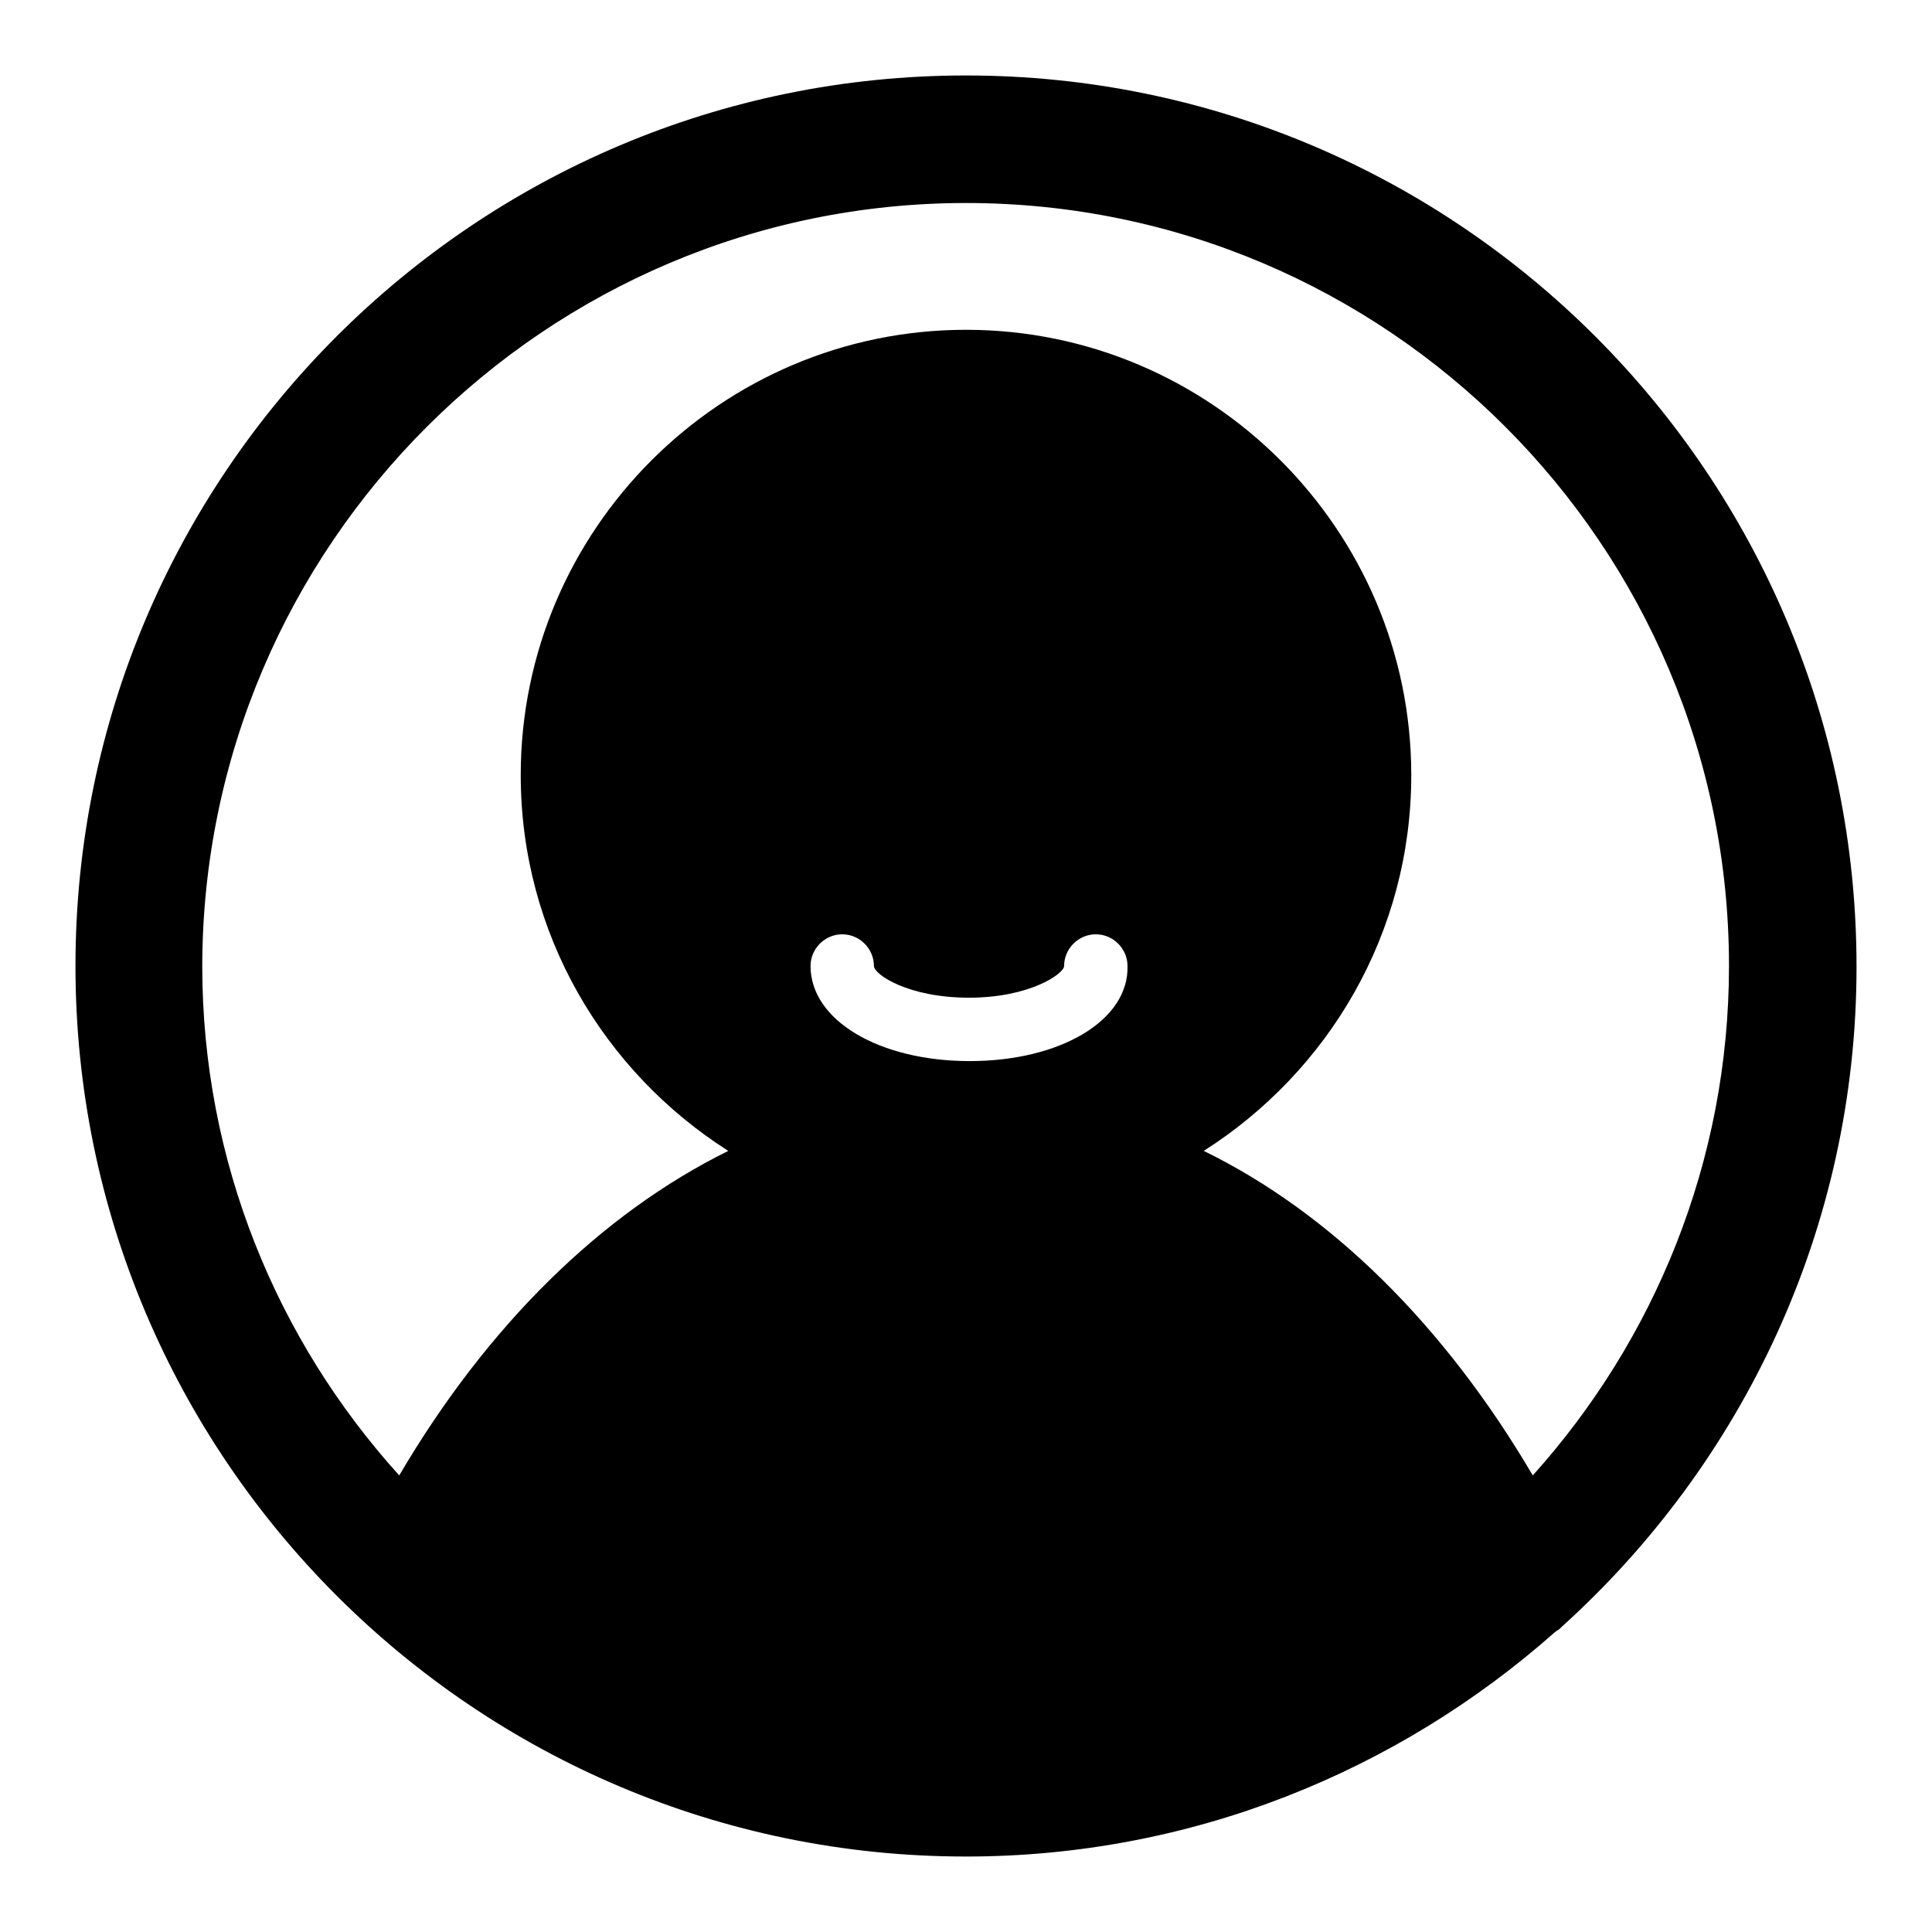 <?xml version="1.0" encoding="utf-8"?>
<!-- Svg Vector Icons : http://www.onlinewebfonts.com/icon -->
<!DOCTYPE svg PUBLIC "-//W3C//DTD SVG 1.1//EN" "http://www.w3.org/Graphics/SVG/1.1/DTD/svg11.dtd">
<svg version="1.1" xmlns="http://www.w3.org/2000/svg" xmlns:xlink="http://www.w3.org/1999/xlink" x="0px" y="0px" viewBox="0 0 256 256" enable-background="new 0 0 256 256" xml:space="preserve">
<g><g><path fill="#000000" d="M128,10C62.9,10,10,62.9,10,128c0,65.1,52.9,118,118,118c29.9,0,57.2-11.3,78-29.7c0.2-0.2,0.5-0.3,0.7-0.5c0.1-0.1,0.2-0.2,0.3-0.3c23.9-21.6,39-52.8,39-87.4C246,62.9,193.1,10,128,10z M128.5,140.6c-12,0-21.1-5.4-21.1-12.6c0-2.3,1.9-4.2,4.2-4.2c2.3,0,4.2,1.9,4.2,4.2c0,1.1,4.5,4.2,12.6,4.2s12.6-3.2,12.6-4.2c0-2.3,1.9-4.2,4.2-4.2s4.2,1.9,4.2,4.2C149.6,135.2,140.5,140.6,128.5,140.6z M203.1,195.5c-11.7-19.9-26.8-34.8-43.6-43C176,142,187,123.7,187,102.7c0-32.5-26.5-59-59-59c-32.5,0-59,26.5-59,59c0,21,11,39.3,27.5,49.8c-16.8,8.3-31.9,23.1-43.6,43c-16.2-17.9-26.1-41.6-26.1-67.5C26.9,72.3,72.3,26.9,128,26.9c55.8,0,101.1,45.4,101.1,101.1C229.1,153.9,219.2,177.6,203.1,195.5z"/></g></g>
</svg>